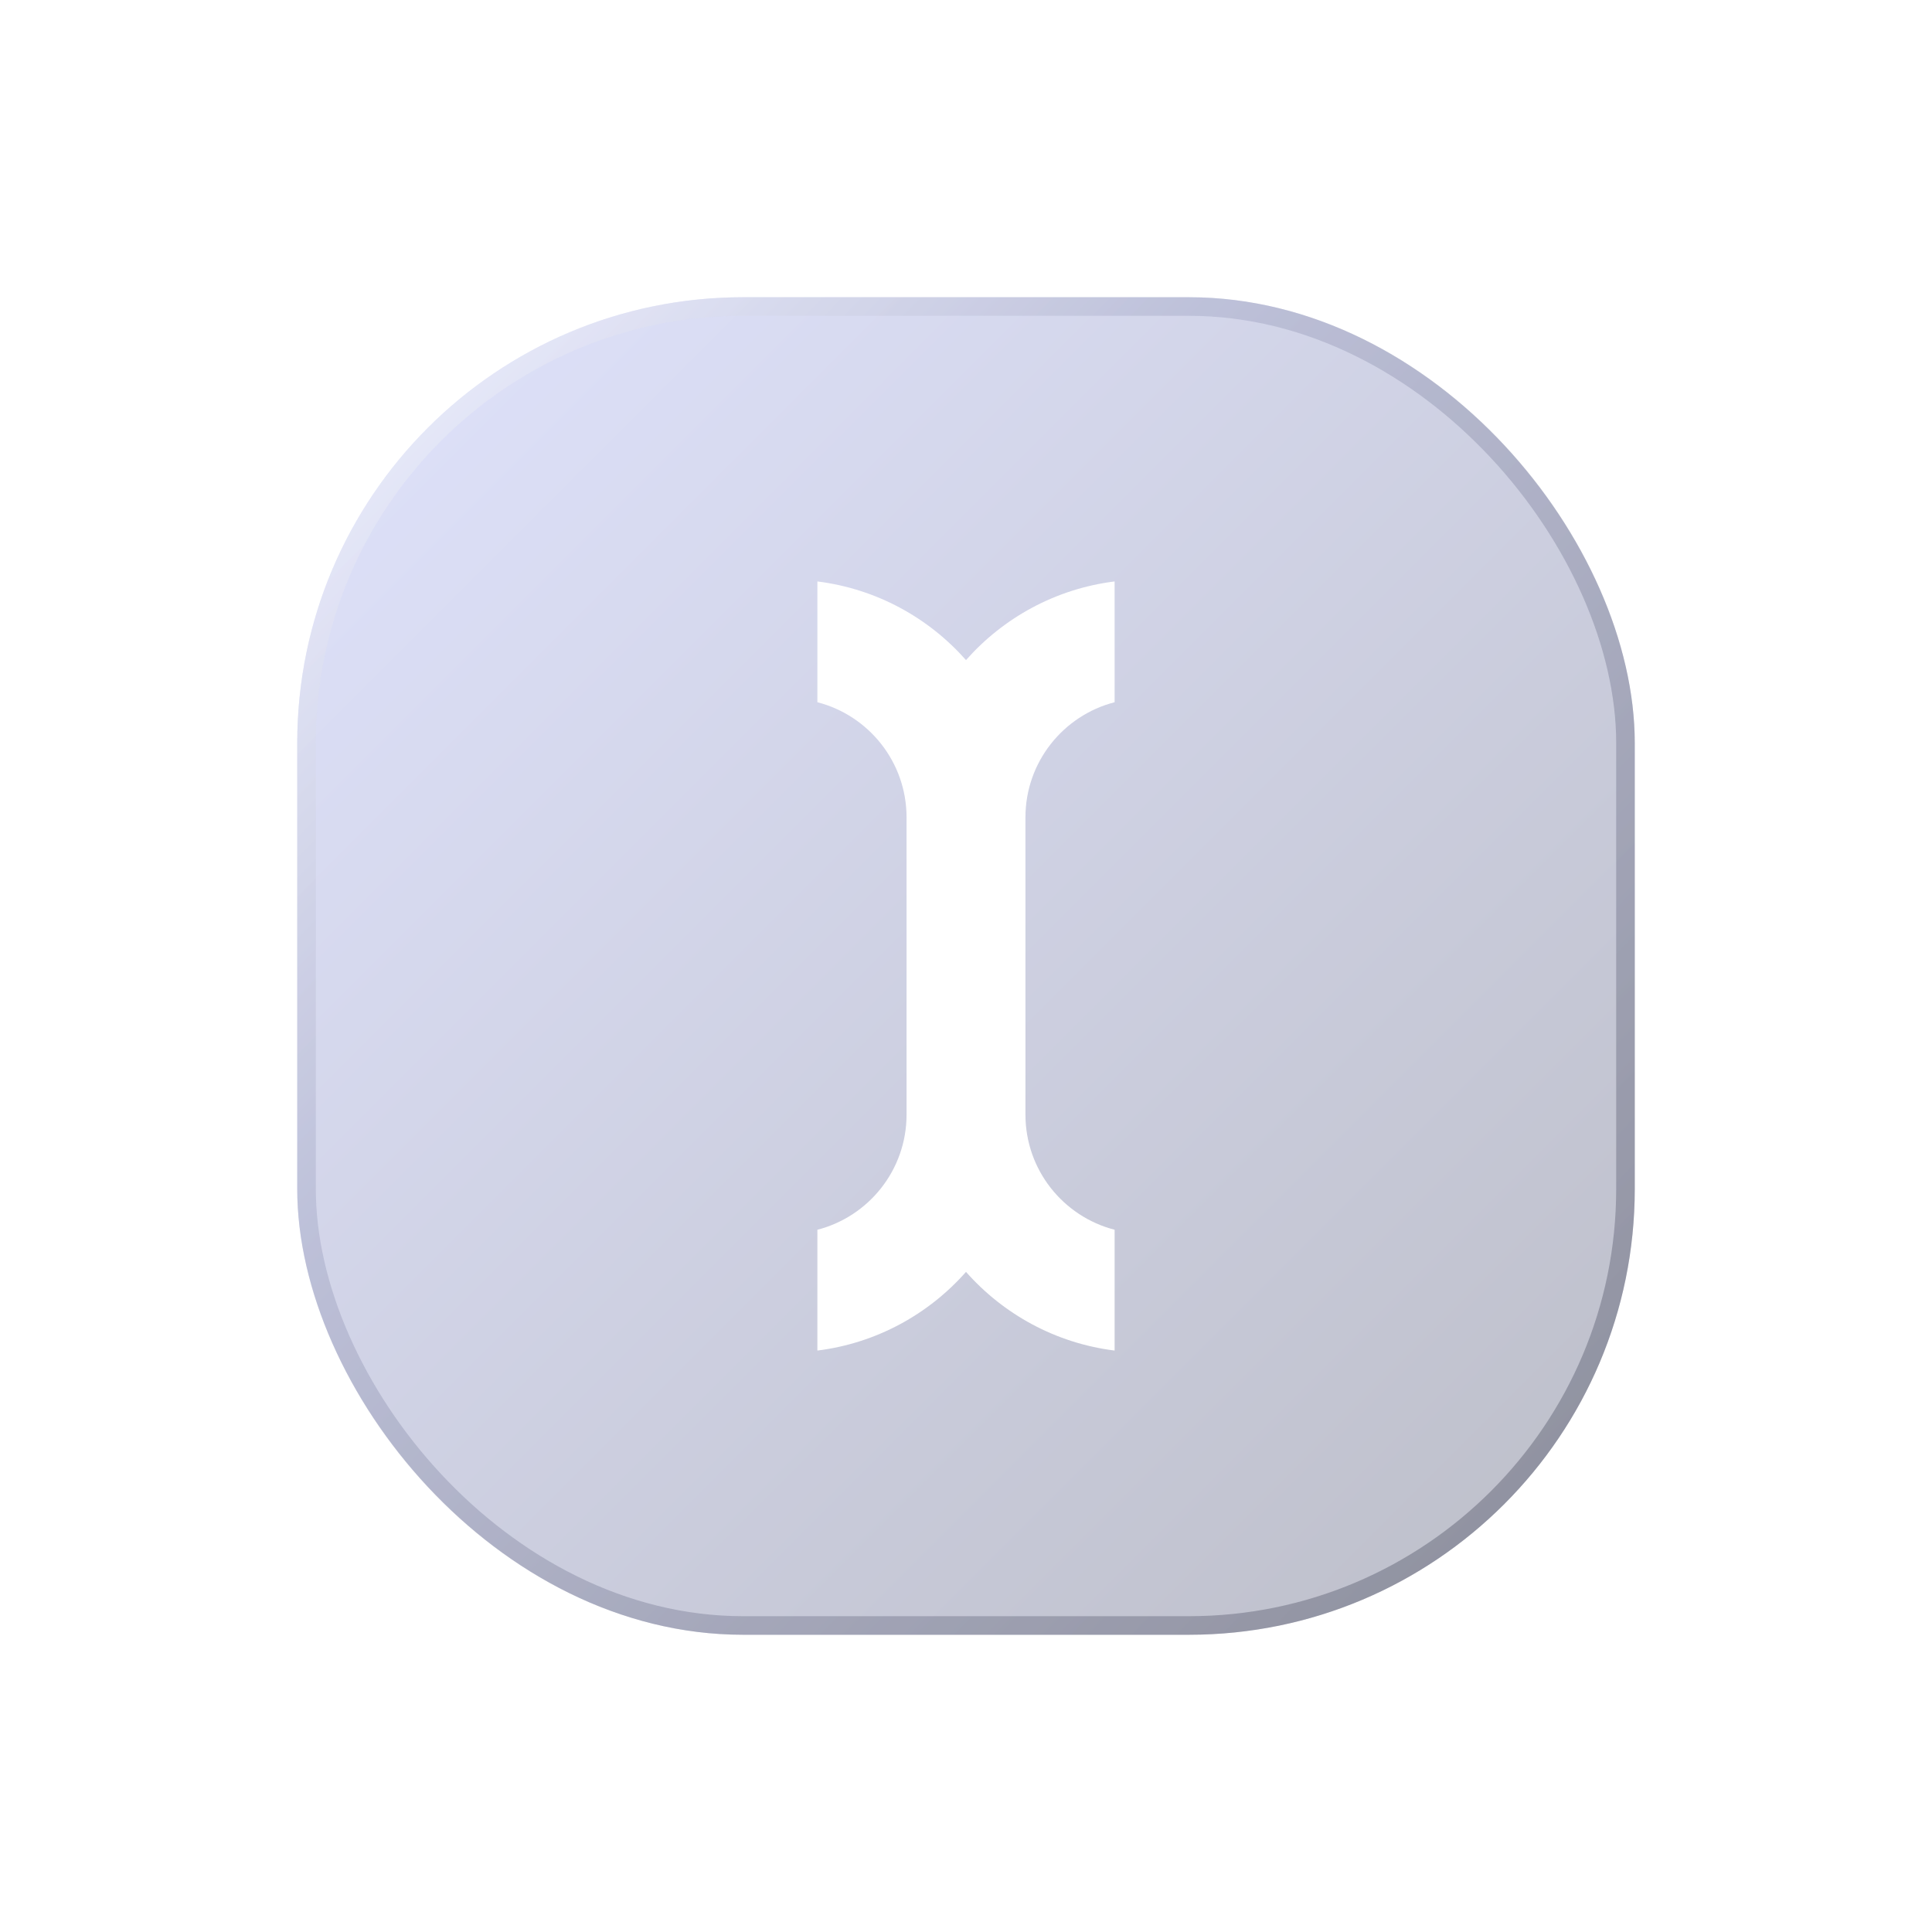 <svg width="104" height="104" viewBox="0 0 104 104" fill="none" xmlns="http://www.w3.org/2000/svg">
  <g filter="url(#filter0_d_7677_22455)">
    <rect x="16" y="12" width="72" height="72" rx="24" fill="url(#paint0_linear_7677_22455)" fill-opacity="0.3" />
    <rect x="16.5" y="12.5" width="71" height="71" rx="23.5" stroke="url(#paint1_linear_7677_22455)"
      stroke-opacity="0.4" />
    <path
      d="M52 64.466C49.987 66.747 47.174 68.305 44 68.701V62.198C46.76 61.488 48.8 58.982 48.8 56V40C48.8 37.018 46.76 34.512 44 33.801V27.299C47.174 27.695 49.987 29.253 52 31.533C54.013 29.253 56.826 27.695 60 27.299V33.801C57.24 34.512 55.2 37.018 55.2 40V56C55.2 58.982 57.24 61.488 60 62.198V68.701C56.826 68.305 54.013 66.747 52 64.466Z"
      fill="white" />
  </g>
  <defs>
    <filter id="filter0_d_7677_22455" x="0" y="0" width="104" height="104" filterUnits="userSpaceOnUse"
      color-interpolation-filters="sRGB">
      <feFlood flood-opacity="0" result="BackgroundImageFix" />
      <feColorMatrix in="SourceAlpha" type="matrix" values="0 0 0 0 0 0 0 0 0 0 0 0 0 0 0 0 0 0 127 0"
        result="hardAlpha" />
      <feOffset dy="4" />
      <feGaussianBlur stdDeviation="8" />
      <feComposite in2="hardAlpha" operator="out" />
      <feColorMatrix type="matrix" values="0 0 0 0 0.337 0 0 0 0 0.368 0 0 0 0 0.606 0 0 0 0.4 0" />
      <feBlend mode="normal" in2="BackgroundImageFix" result="effect1_dropShadow_7677_22455" />
      <feBlend mode="normal" in="SourceGraphic" in2="effect1_dropShadow_7677_22455" result="shape" />
    </filter>
    <linearGradient id="paint0_linear_7677_22455" x1="16" y1="12" x2="88" y2="84" gradientUnits="userSpaceOnUse">
      <stop stop-color="#98A3F8" />
      <stop offset="1" stop-color="#212647" />
    </linearGradient>
    <linearGradient id="paint1_linear_7677_22455" x1="15.5" y1="13.5" x2="88" y2="84" gradientUnits="userSpaceOnUse">
      <stop offset="0.063" stop-color="#FBFCFF" />
      <stop offset="0.341" stop-color="#9CA0BF" />
      <stop offset="1" stop-color="#3D3F50" />
    </linearGradient>
  </defs>
</svg>